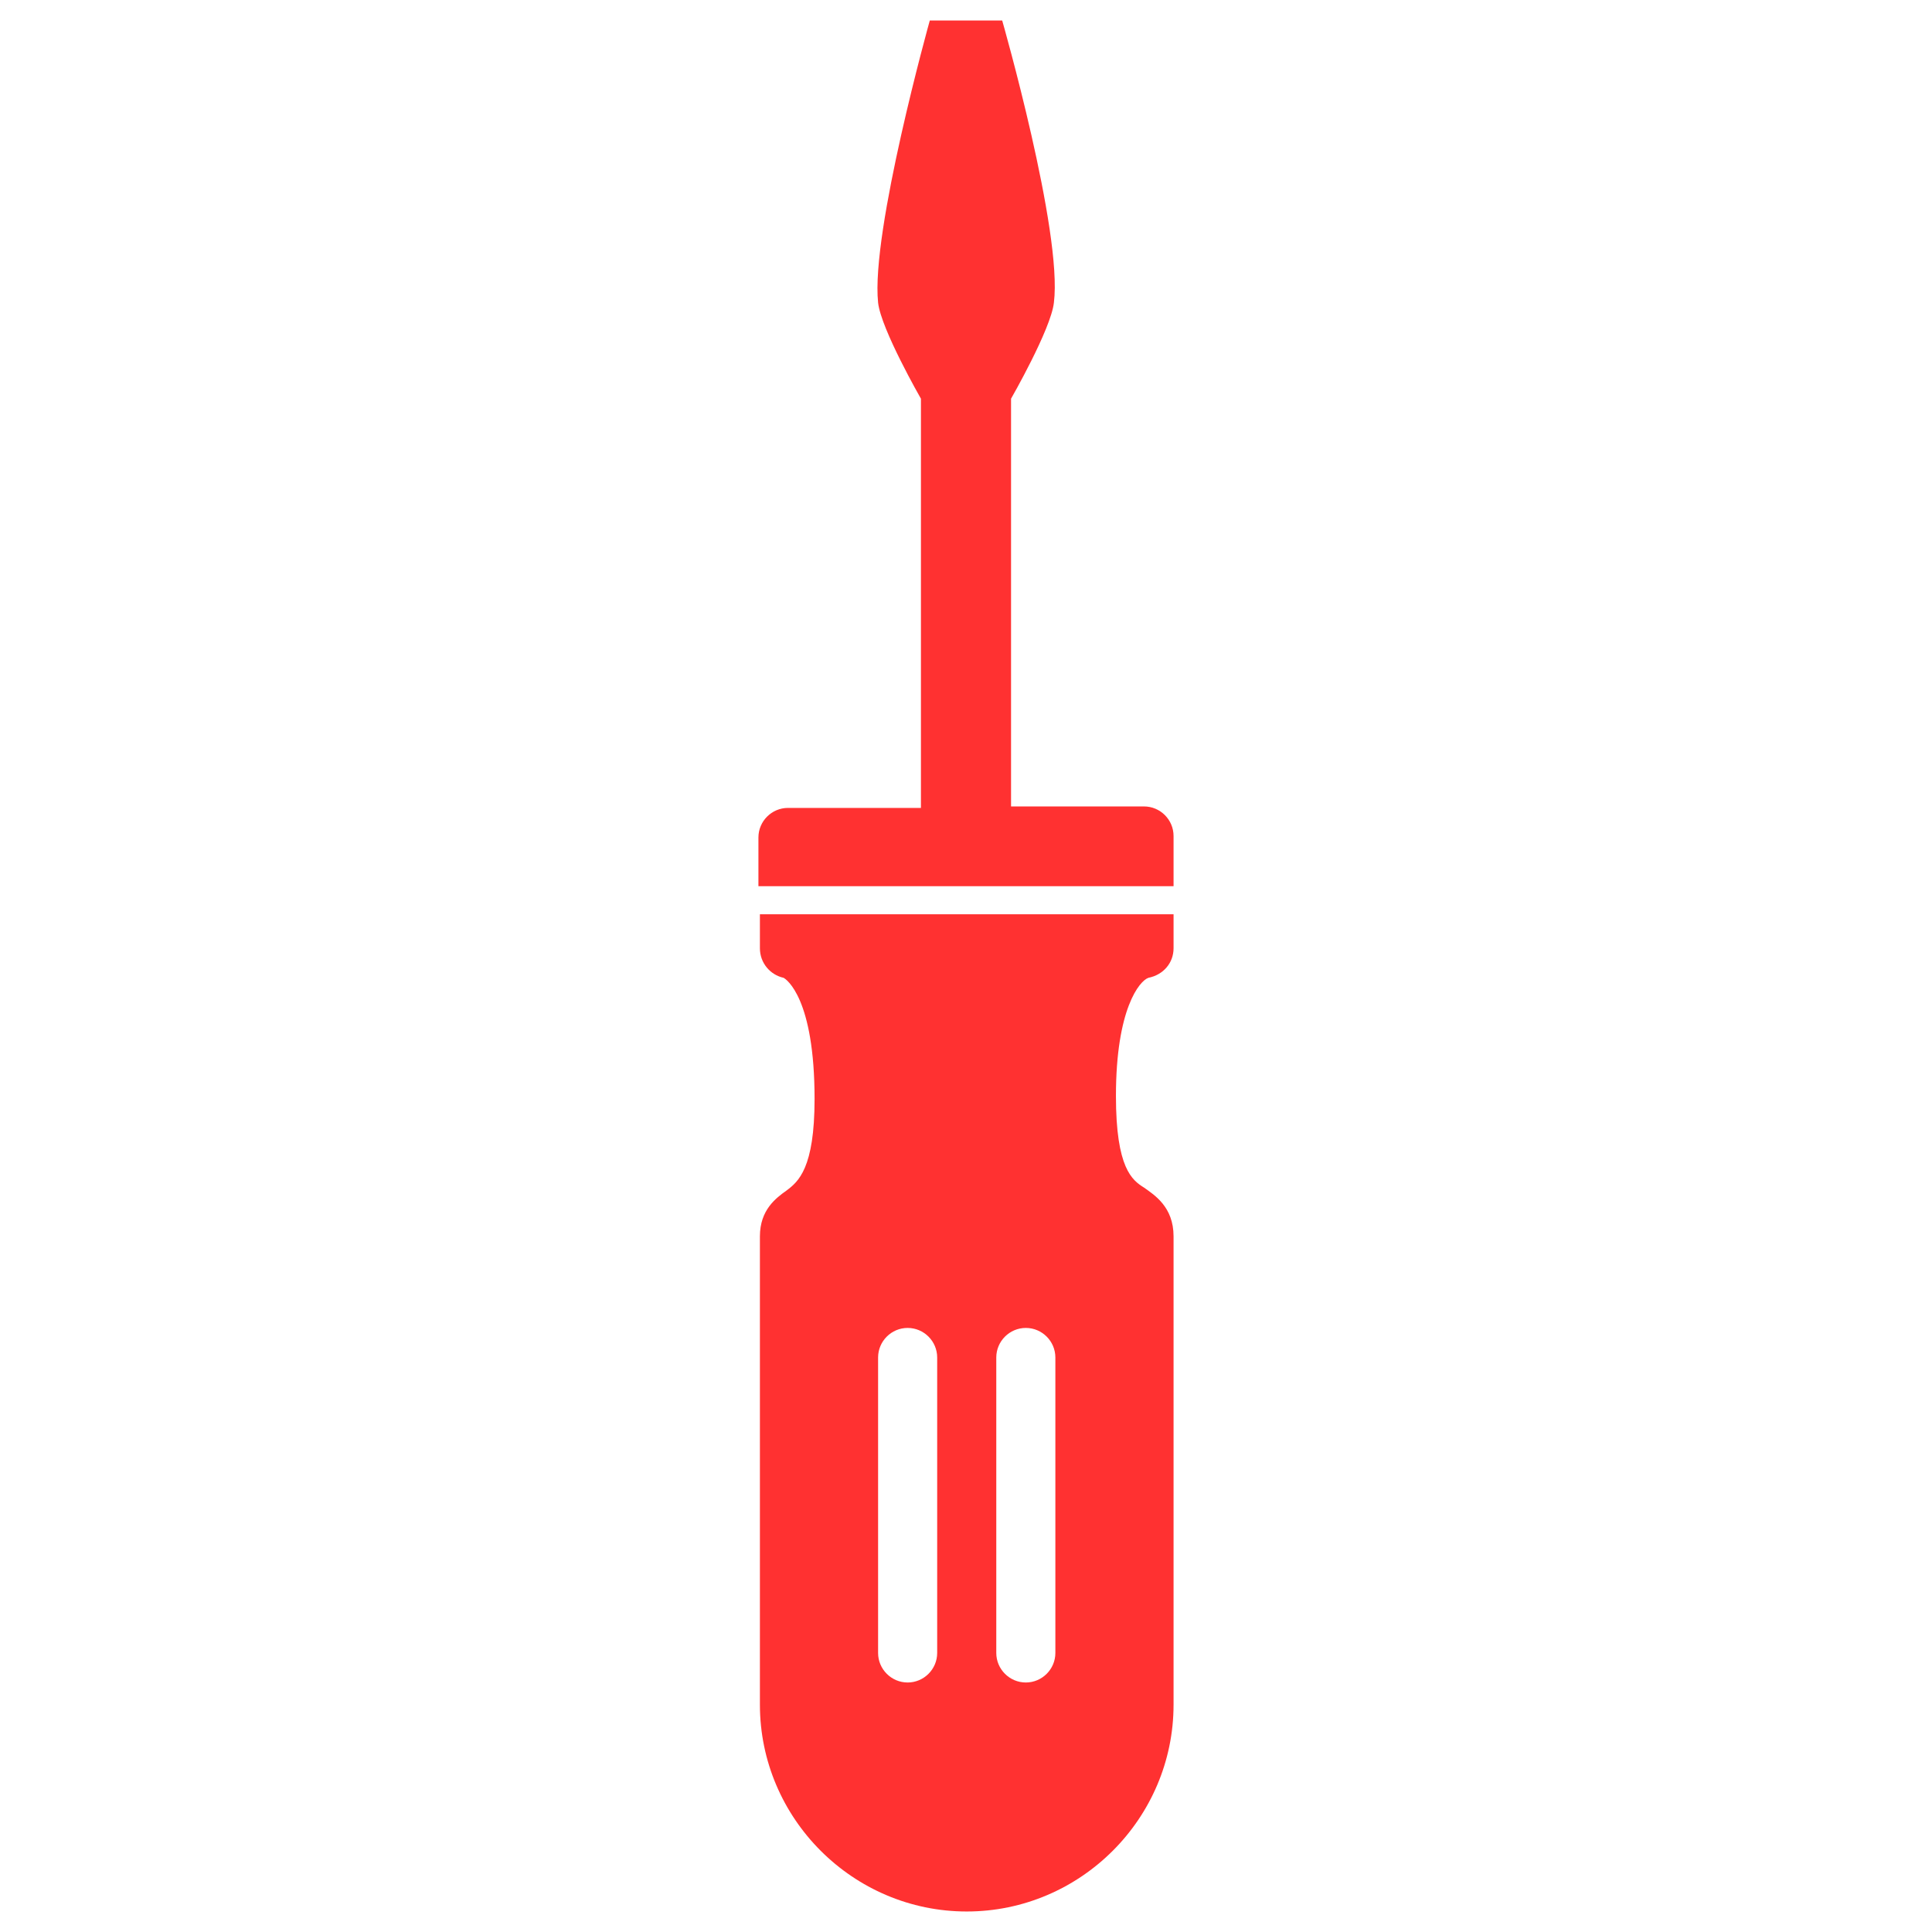 <svg xmlns="http://www.w3.org/2000/svg" xmlns:xlink="http://www.w3.org/1999/xlink" width="1080" zoomAndPan="magnify" viewBox="0 0 810 810" height="1080" preserveAspectRatio="xMidYMid meet" version="1.0"><defs><clipPath id="519041b9ec"><path d="M 318 383 L 491.973 383 L 491.973 802 L 318 802 Z M 318 383 " clip-rule="nonzero"/></clipPath><clipPath id="8b1fbf1bf9"><path d="M 317.973 8 L 491.973 8 L 491.973 372 L 317.973 372 Z M 317.973 8 " clip-rule="nonzero"/></clipPath></defs><g clip-path="url(#519041b9ec)"><path fill="#ff3131" d="M 481.492 409.949 C 487.684 408.711 492.02 403.758 492.02 397.562 L 492.02 383.316 L 318.594 383.316 L 318.594 397.562 C 318.594 403.758 322.93 408.711 328.504 409.949 C 329.742 410.57 341.512 418.621 341.512 460.738 C 341.512 489.852 334.699 495.426 329.742 499.141 C 325.406 502.238 318.594 507.191 318.594 518.344 L 318.594 714.688 C 318.594 762.379 357.613 801.402 405.309 801.402 C 453 801.402 492.02 762.379 492.02 714.688 L 492.02 518.344 C 492.02 505.953 483.969 501 479.633 497.902 C 474.68 494.805 467.863 489.852 467.863 459.5 C 467.863 422.957 477.773 411.188 481.492 409.949 Z M 392.918 693.008 C 392.918 699.82 387.344 705.395 380.531 705.395 C 373.719 705.395 368.145 699.82 368.145 693.008 L 368.145 569.133 C 368.145 562.316 373.719 556.742 380.531 556.742 C 387.344 556.742 392.918 562.316 392.918 569.133 Z M 442.469 693.008 C 442.469 699.82 436.895 705.395 430.082 705.395 C 423.27 705.395 417.695 699.82 417.695 693.008 L 417.695 569.133 C 417.695 562.316 423.27 556.742 430.082 556.742 C 436.895 556.742 442.469 562.316 442.469 569.133 Z M 442.469 693.008 " fill-opacity="1" fill-rule="nonzero"/></g><g clip-path="url(#8b1fbf1bf9)"><path fill="#ff3131" d="M 492.02 370.93 L 492.02 350.488 C 492.02 343.676 486.445 338.102 479.633 338.102 L 423.887 338.102 L 423.887 167.152 C 423.887 167.152 440.613 138.039 441.852 126.891 C 445.566 97.16 420.172 8.59 420.172 8.59 L 389.824 8.59 C 389.824 8.59 365.047 97.16 368.145 126.891 C 369.383 138.039 386.105 167.152 386.105 167.152 L 386.105 338.723 L 330.363 338.723 C 323.547 338.723 317.973 344.297 317.973 351.109 L 317.973 371.547 L 492.02 371.547 Z M 492.02 370.93 " fill-opacity="1" fill-rule="nonzero"/></g></svg>